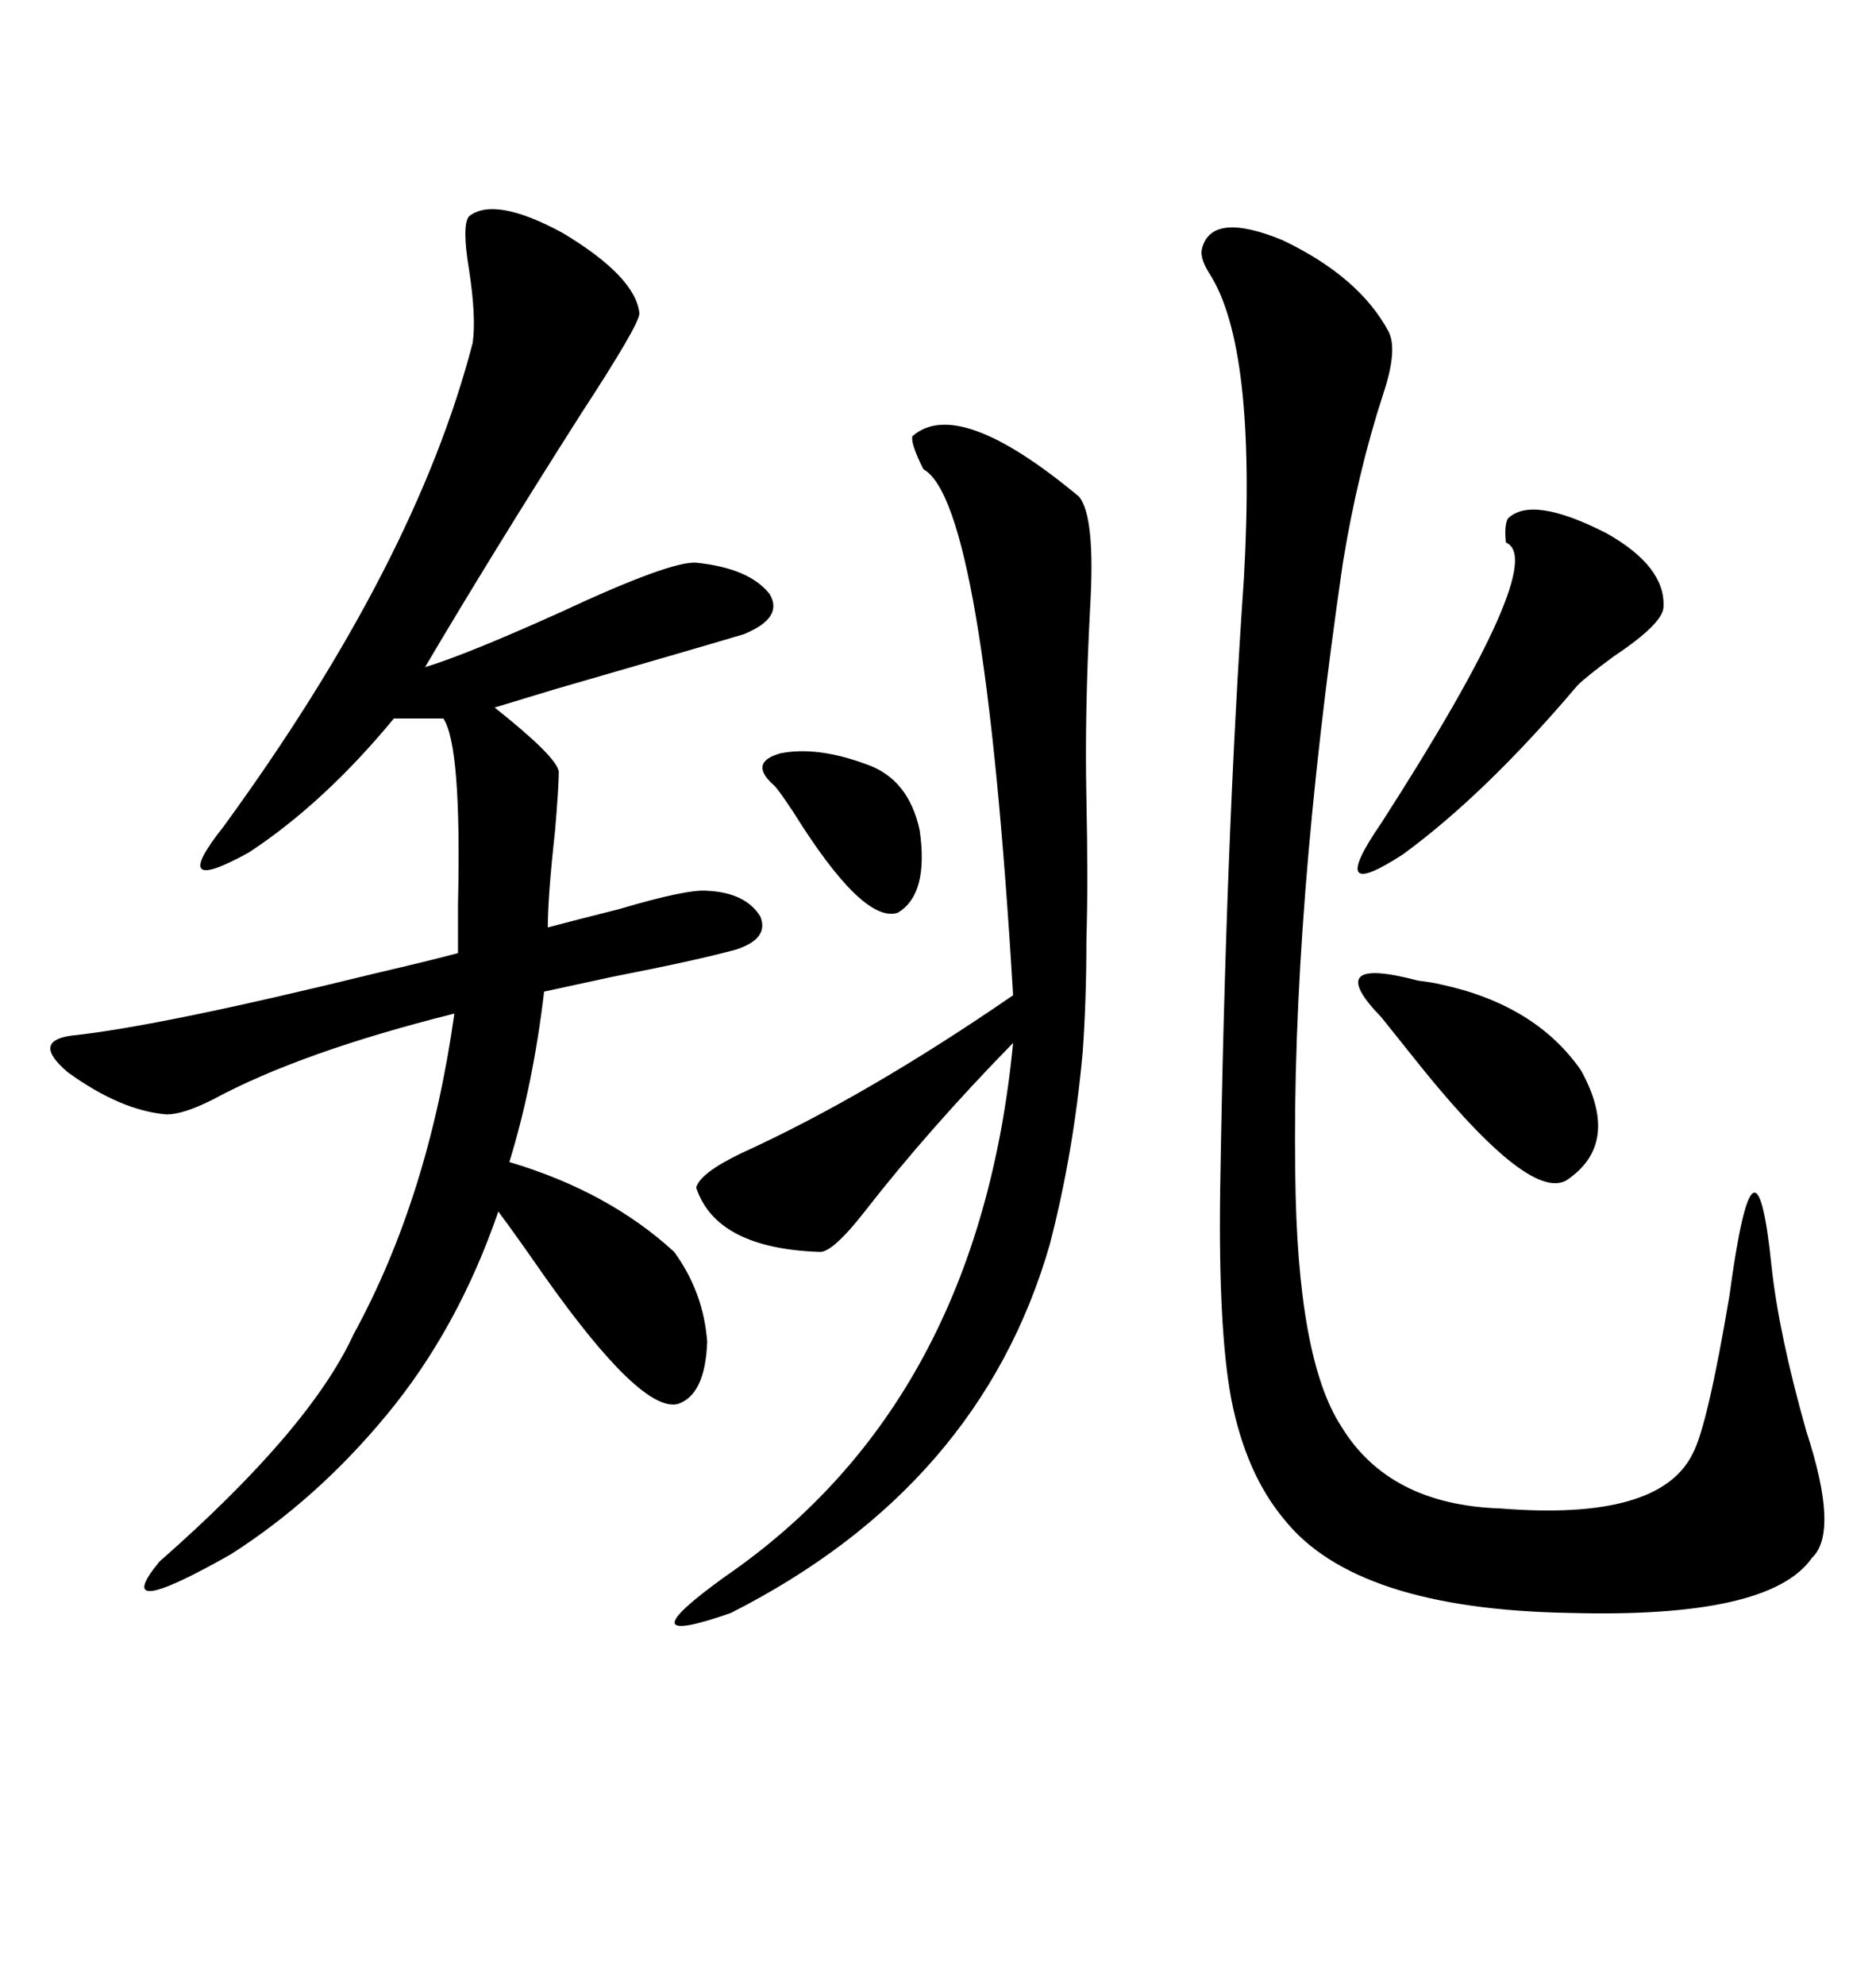 <svg xmlns="http://www.w3.org/2000/svg" xmlns:xlink="http://www.w3.org/1999/xlink" width="300" height="317.285"><path d="M75 34.57L75 34.57Q79.10 31.35 89.94 37.21L89.94 37.21Q101.66 44.24 102.25 50.10L102.25 50.10Q102.25 51.86 92.87 66.21L92.87 66.21Q78.52 88.77 67.97 106.64L67.97 106.64Q74.71 104.59 89.65 97.85L89.65 97.85Q107.23 89.65 111.33 89.94L111.33 89.94Q119.82 90.82 123.05 94.92L123.05 94.92Q125.39 98.73 118.95 101.37L118.95 101.37Q113.09 103.13 88.77 110.16L88.77 110.16Q82.03 112.21 79.10 113.09L79.10 113.09Q89.06 121.00 89.36 123.34L89.36 123.34Q89.36 125.68 88.77 132.71L88.77 132.71Q87.60 143.26 87.60 148.24L87.60 148.24Q91.99 147.07 99.02 145.31L99.02 145.31Q109.86 142.09 113.09 142.38L113.09 142.38Q119.24 142.68 121.58 146.48L121.58 146.48Q123.05 150 117.77 151.76L117.77 151.76Q111.33 153.52 97.85 156.15L97.85 156.15Q89.65 157.91 87.01 158.50L87.01 158.50Q85.25 173.44 81.45 185.74L81.45 185.74Q97.27 190.43 107.81 200.10L107.81 200.10Q112.50 206.54 113.09 214.45L113.09 214.45Q112.79 222.95 108.40 224.41L108.40 224.41Q102.54 225.88 87.01 203.91L87.01 203.91Q82.32 197.17 79.69 193.65L79.69 193.65Q73.24 212.40 61.82 226.17L61.82 226.17Q50.68 239.65 36.91 248.44L36.91 248.44Q17.29 259.57 25.49 249.61L25.49 249.61Q49.51 228.52 56.54 213.28L56.54 213.28Q68.55 191.31 72.66 162.01L72.66 162.01Q48.05 168.16 33.98 175.78L33.98 175.78Q29.30 178.13 26.66 178.13L26.66 178.13Q19.34 177.54 10.84 171.39L10.84 171.39Q4.98 166.41 11.43 165.53L11.43 165.53Q25.49 164.06 60.06 155.57L60.06 155.57Q68.85 153.52 73.24 152.34L73.24 152.34Q73.24 149.71 73.24 144.43L73.24 144.43Q73.83 119.24 70.90 114.84L70.90 114.84L62.99 114.84Q51.86 128.32 39.84 136.23L39.84 136.23Q26.66 143.55 35.74 132.13L35.74 132.13Q66.50 89.94 75.59 54.79L75.59 54.79Q76.17 50.68 75 43.07L75 43.07Q73.83 36.04 75 34.57ZM222.07 53.03L222.07 53.03Q223.54 55.96 221.19 62.99L221.19 62.99Q217.09 75.59 214.75 89.94L214.75 89.94Q206.54 146.19 207.13 187.50L207.13 187.50Q207.42 217.09 214.45 227.93L214.45 227.93Q222.07 240.53 239.94 241.11L239.94 241.11Q265.43 243.16 270.70 232.32L270.70 232.32Q273.05 227.93 276.56 207.13L276.56 207.13Q280.66 176.66 283.30 202.44L283.30 202.44Q284.47 213.28 288.87 228.81L288.87 228.81Q294.14 244.92 289.75 249.02L289.75 249.02Q283.01 258.69 251.07 257.81L251.07 257.81Q216.80 257.23 205.37 242.87L205.37 242.87Q199.22 235.55 196.88 223.54L196.88 223.54Q194.82 212.40 195.12 190.43L195.12 190.43Q196.00 134.47 198.93 92.29L198.93 92.29Q200.98 55.37 193.36 43.65L193.36 43.65Q191.89 41.31 192.19 39.84L192.19 39.84Q193.65 33.69 205.08 38.38L205.08 38.38Q217.38 44.24 222.07 53.03ZM172.56 79.39L172.56 79.39Q175.20 82.62 174.32 97.27L174.32 97.27Q173.44 113.96 173.73 127.44L173.73 127.44Q174.02 141.21 173.73 150.29L173.73 150.29Q173.73 159.96 173.14 168.16L173.14 168.16Q171.68 184.28 167.87 198.93L167.87 198.93Q156.74 237.60 116.89 257.81L116.89 257.81Q99.32 263.96 116.02 251.95L116.02 251.95Q156.45 224.12 162.01 166.70L162.01 166.70Q148.54 180.47 138.28 193.65L138.28 193.65Q133.01 200.39 130.96 200.10L130.96 200.10Q114.55 199.51 111.33 189.84L111.33 189.84Q111.91 187.50 118.65 184.28L118.65 184.28Q138.57 175.20 162.01 159.08L162.01 159.08Q157.32 80.27 147.66 75L147.66 75Q145.61 70.90 145.90 69.73L145.90 69.73Q153.22 63.28 172.56 79.39ZM241.11 82.91L241.11 82.91Q244.92 79.10 256.93 85.25L256.93 85.25Q266.31 90.53 266.02 96.97L266.02 96.97Q266.02 99.61 258.11 104.88L258.11 104.88Q253.71 108.11 252.25 109.57L252.25 109.57Q237.60 126.86 224.41 136.52L224.41 136.52Q211.82 144.73 220.90 131.54L220.90 131.54Q247.85 89.65 240.82 86.72L240.82 86.72Q240.53 84.08 241.11 82.91ZM220.90 162.60L220.90 162.60Q211.23 152.64 226.76 156.74L226.76 156.74Q229.10 157.03 230.27 157.32L230.27 157.32Q245.51 160.55 252.83 171.09L252.83 171.09Q259.28 182.81 250.49 188.67L250.49 188.67Q244.34 192.19 225.59 168.46L225.59 168.46Q222.07 164.06 220.90 162.60ZM123.93 125.68L123.93 125.68Q119.53 121.88 124.80 120.41L124.80 120.41Q130.66 119.24 138.57 122.17L138.57 122.17Q145.31 124.51 147.07 132.71L147.07 132.71Q148.54 142.97 143.55 145.90L143.55 145.90Q137.99 147.66 126.86 129.79L126.86 129.79Q124.51 126.27 123.93 125.68Z"/></svg>